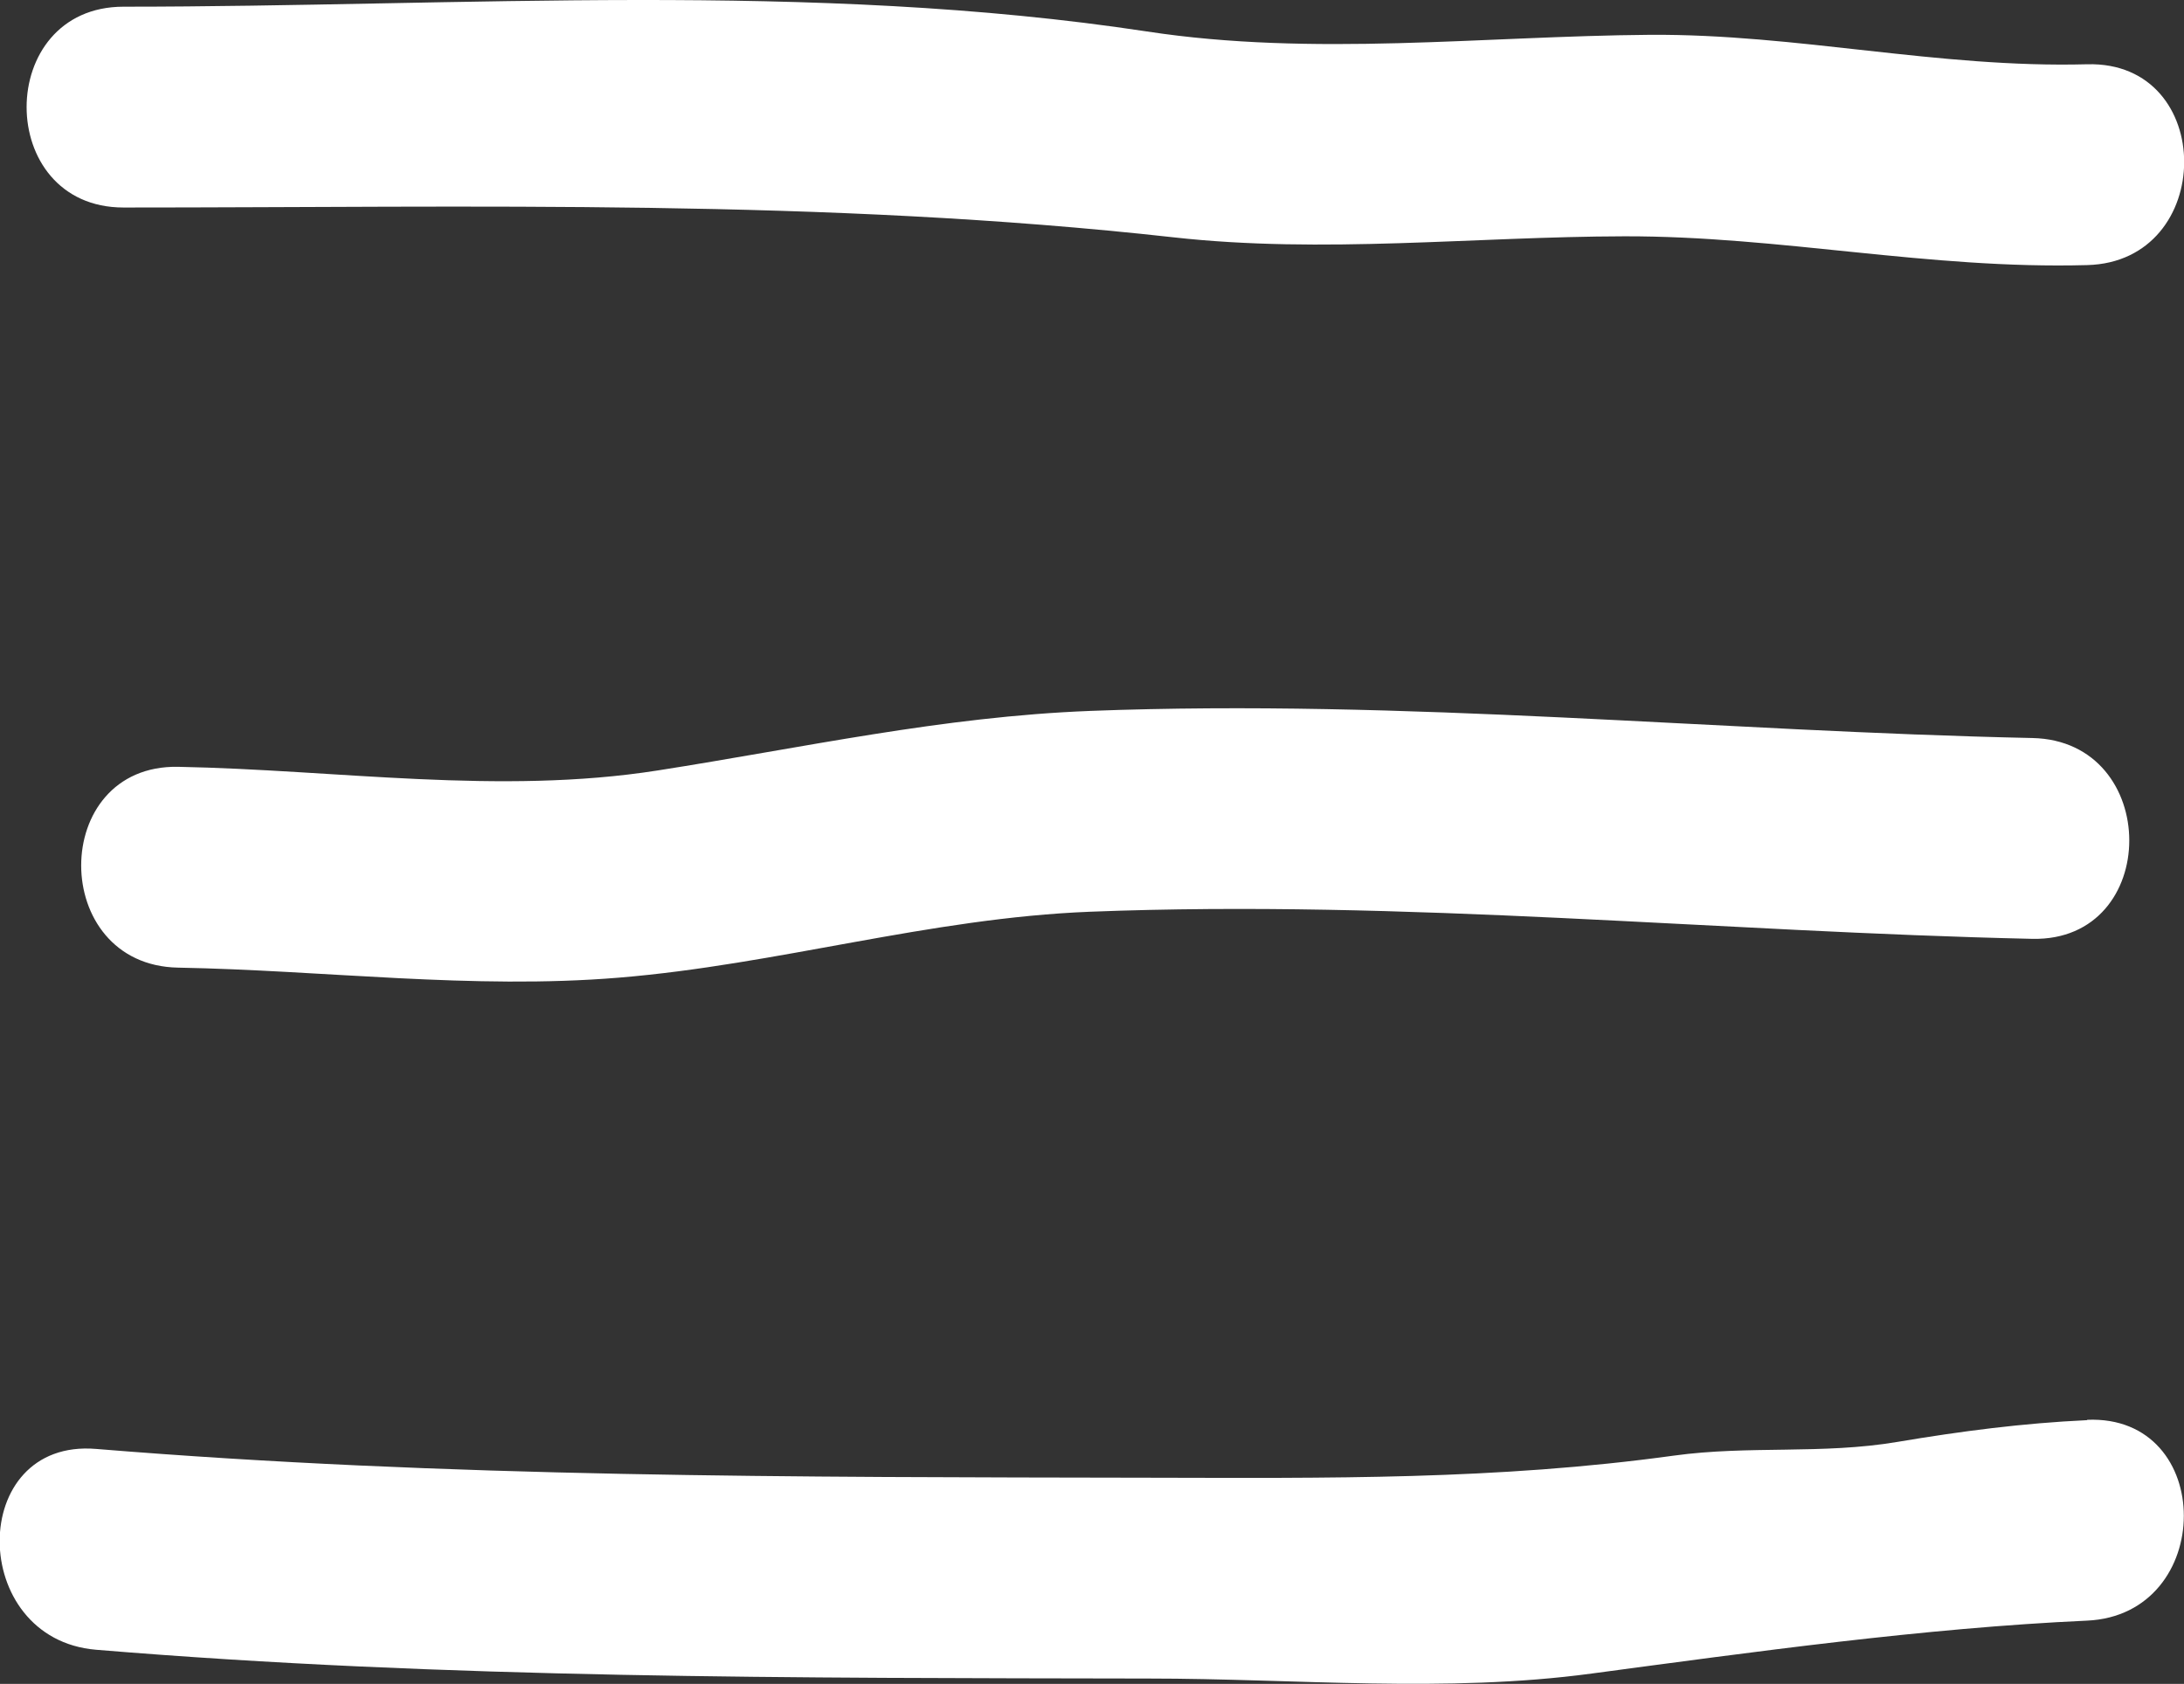 <?xml version="1.0" encoding="UTF-8"?>
<svg id="Ebene_2" data-name="Ebene 2" xmlns="http://www.w3.org/2000/svg" viewBox="0 0 65.24 50.31">
  <rect x="0" y="0" width="65.24" height="50.31" fill="#333333" stroke="none"/>
  <defs>
    <style>
      .cls-1 {
        fill: #ffffff;
      }
    </style>
  </defs>
  <g id="Ebene_1-2" data-name="Ebene 1">
    <g>
      <path class="cls-1" d="M3.69,6.2c10.51,0,20.94-.27,31.36.89,4.48.5,8.98-.02,13.47-.03,4.67-.01,9.08.99,13.83.86,3.85-.1,3.87-6.1,0-6-4.47.12-8.65-.91-13.07-.88-4.99.04-10.05.66-15.02-.1C24.24-.58,13.82.2,3.69.2-.17.2-.17,6.2,3.69,6.2Z"/>
      <path class="cls-1" d="M32.57,21.24c-4.42.17-8.58,1.1-12.93,1.78-4.72.74-9.57-.02-14.32-.11-3.86-.07-3.86,5.93,0,6,4.38.08,8.79.66,13.16.3,4.75-.39,9.28-1.78,14.08-1.97,9.45-.37,18.74.6,28.15.81,3.86.08,3.86-5.92,0-6-9.41-.2-18.7-1.17-28.15-.81Z"/>
      <path class="cls-1" d="M62.35,42.43c-1.93.09-3.77.33-5.67.65-2.25.38-4.43.1-6.68.41-5.3.73-10.33.67-15.69.66-10.55-.02-20.94,0-31.44-.86-3.85-.32-3.83,5.68,0,6,10.49.87,20.89.84,31.44.86,4.39,0,8.88.44,13.24-.15,4.8-.64,9.93-1.36,14.79-1.58,3.85-.17,3.87-6.17,0-6Z"/>
    </g>
  </g>
</svg>